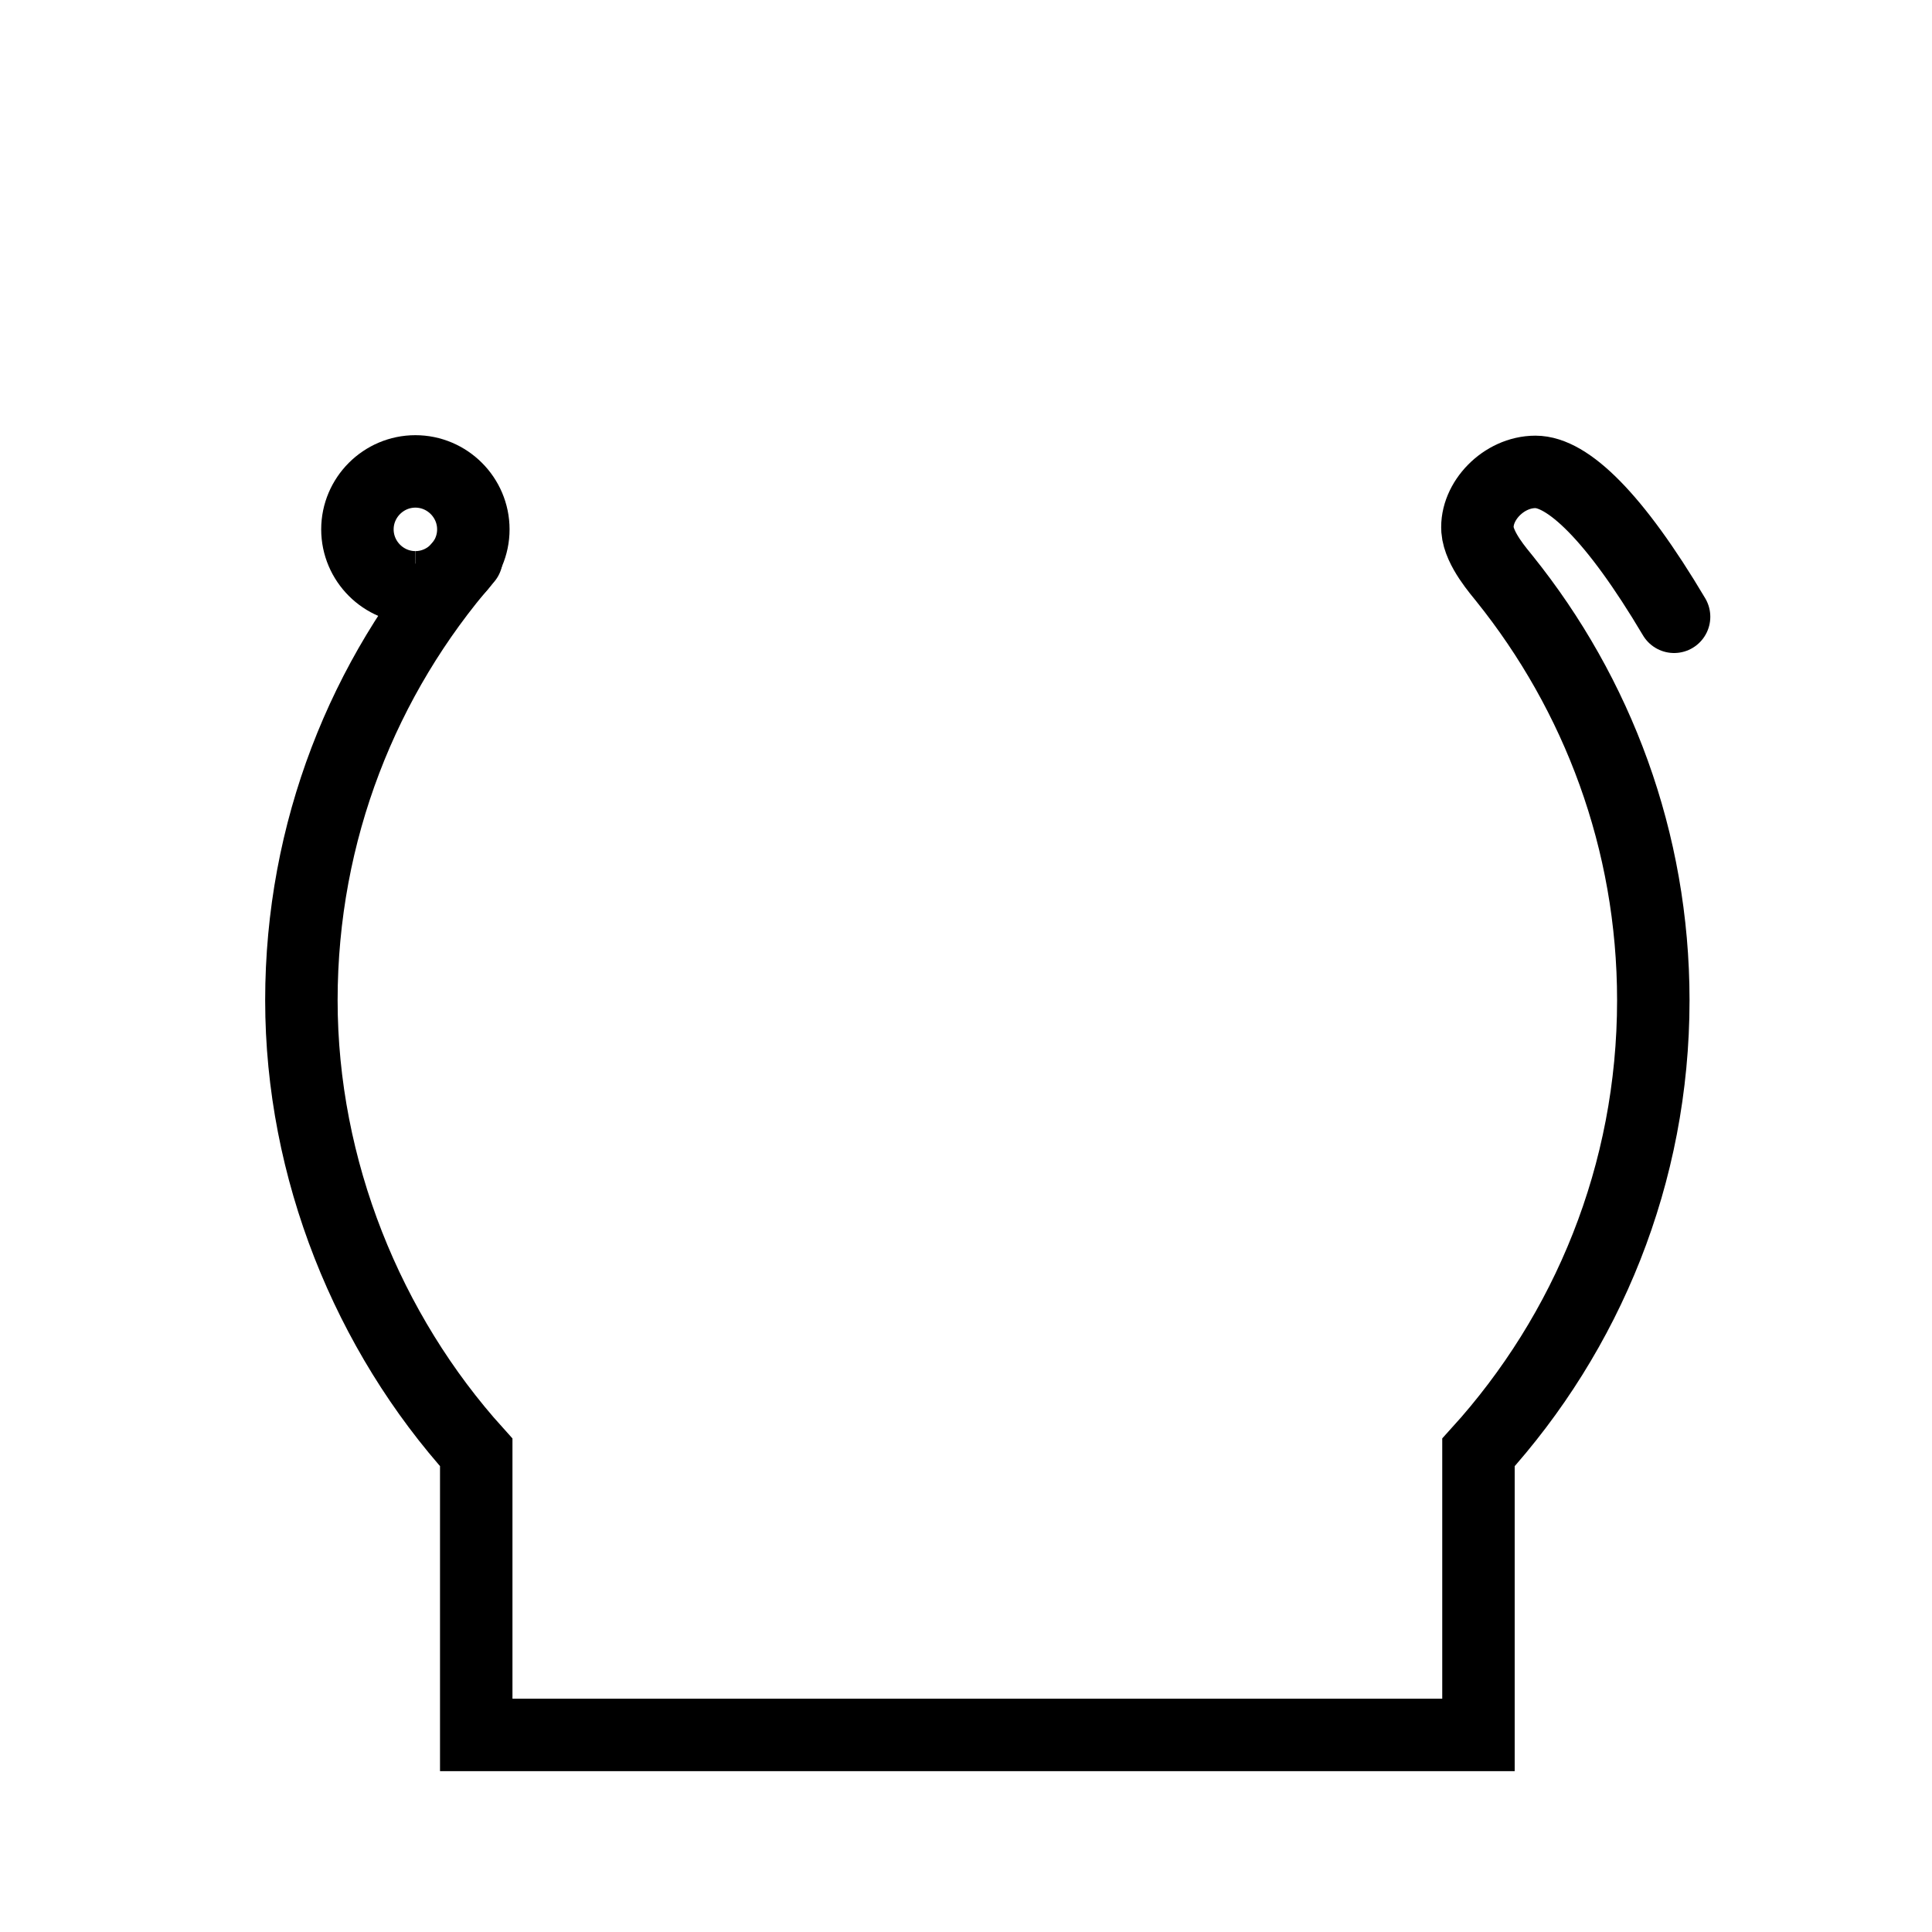 <?xml version="1.0" encoding="UTF-8"?><svg id="Ebene_3" xmlns="http://www.w3.org/2000/svg" viewBox="0 0 40 40"><defs><style>.cls-1{stroke-linecap:round;}.cls-1,.cls-2{fill:none;stroke:#000;stroke-miterlimit:10;stroke-width:1.5px;}</style></defs><path class="cls-2" d="M9.8,10.96c0,.66-.54,1.2-1.2,1.2"/><path class="cls-2" d="M9.8,10.96c0-.66-.54-1.2-1.2-1.2s-1.2,.54-1.2,1.2,.54,1.2,1.2,1.2"/><path class="cls-1" d="M9.66,11.56c-2.13,2.45-3.42,5.65-3.42,9.15s1.38,6.88,3.62,9.36v5.85s20.75,0,20.75,0v-5.85c2.25-2.48,3.62-5.76,3.62-9.36,0-3.31-1.16-6.34-3.08-8.73-.11-.14-.53-.61-.56-1.01-.04-.59,.54-1.2,1.2-1.2s1.63,.91,2.87,3"/></svg>